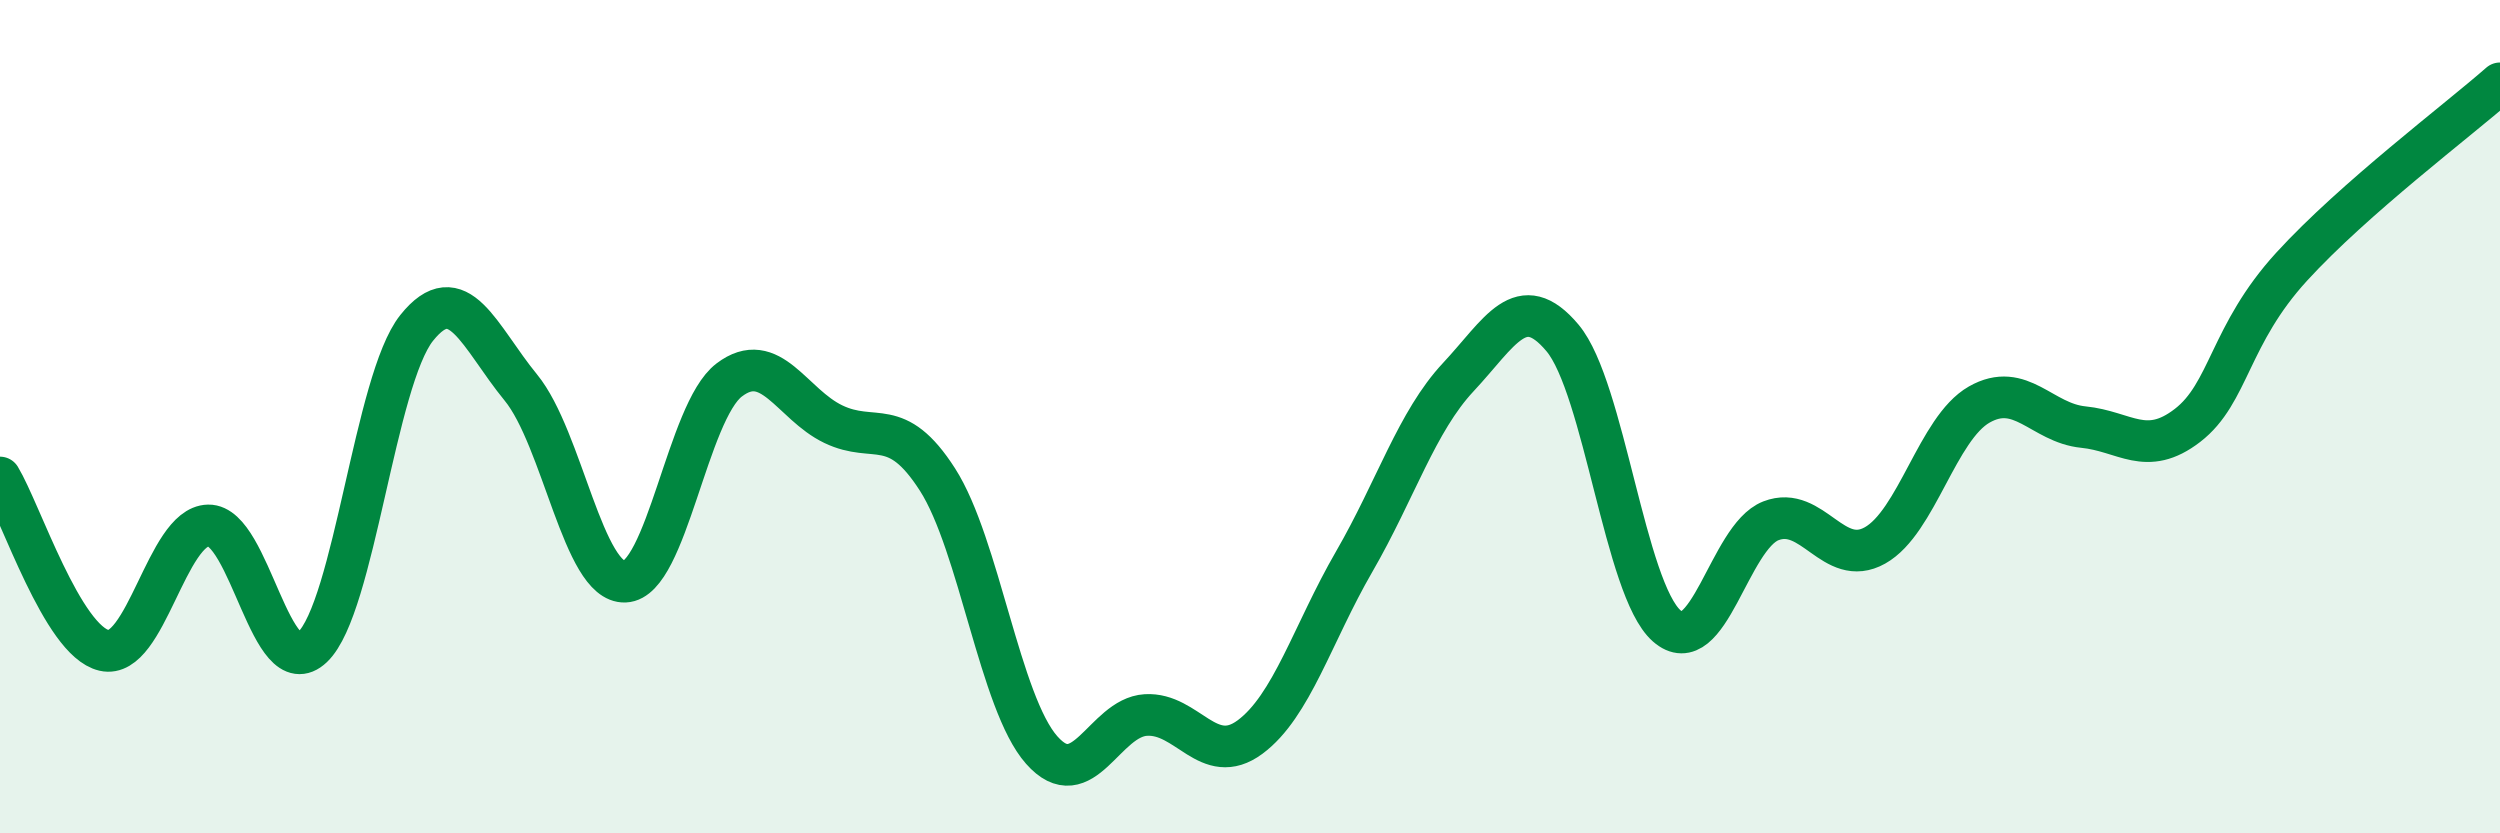 
    <svg width="60" height="20" viewBox="0 0 60 20" xmlns="http://www.w3.org/2000/svg">
      <path
        d="M 0,11.46 C 0.5,12.29 1.5,15.38 2.5,15.61 C 3.5,15.84 4,12.63 5,12.61 C 6,12.59 6.5,16.48 7.5,15.53 C 8.5,14.58 9,9.12 10,7.87 C 11,6.62 11.5,8.08 12.5,9.3 C 13.5,10.52 14,14 15,13.96 C 16,13.92 16.5,9.88 17.5,9.12 C 18.5,8.36 19,9.7 20,10.18 C 21,10.66 21.5,9.95 22.5,11.51 C 23.5,13.07 24,16.87 25,18 C 26,19.13 26.5,17.22 27.5,17.16 C 28.5,17.1 29,18.43 30,17.69 C 31,16.95 31.5,15.21 32.5,13.48 C 33.5,11.75 34,10.12 35,9.05 C 36,7.98 36.5,6.92 37.5,8.11 C 38.5,9.3 39,14.14 40,15.02 C 41,15.9 41.5,12.89 42.5,12.5 C 43.5,12.11 44,13.65 45,13.09 C 46,12.53 46.5,10.28 47.5,9.71 C 48.5,9.14 49,10.15 50,10.25 C 51,10.35 51.5,10.98 52.5,10.21 C 53.5,9.44 53.5,8.04 55,6.4 C 56.5,4.76 59,2.88 60,2L60 20L0 20Z"
        fill="#008740"
        opacity="0.1"
        stroke-linecap="round"
        stroke-linejoin="round"
      />
      <path
        d="M 0,11.46 C 0.5,12.29 1.5,15.38 2.5,15.61 C 3.5,15.84 4,12.63 5,12.61 C 6,12.59 6.5,16.48 7.5,15.53 C 8.5,14.58 9,9.12 10,7.87 C 11,6.62 11.5,8.08 12.5,9.3 C 13.5,10.52 14,14 15,13.96 C 16,13.92 16.5,9.88 17.5,9.12 C 18.5,8.36 19,9.7 20,10.18 C 21,10.66 21.5,9.95 22.5,11.51 C 23.5,13.07 24,16.87 25,18 C 26,19.13 26.5,17.22 27.5,17.16 C 28.5,17.1 29,18.43 30,17.69 C 31,16.95 31.5,15.21 32.5,13.48 C 33.5,11.75 34,10.12 35,9.05 C 36,7.98 36.5,6.92 37.5,8.11 C 38.5,9.3 39,14.14 40,15.02 C 41,15.9 41.5,12.89 42.5,12.5 C 43.5,12.11 44,13.65 45,13.09 C 46,12.53 46.5,10.28 47.5,9.71 C 48.5,9.14 49,10.15 50,10.25 C 51,10.35 51.5,10.98 52.5,10.21 C 53.5,9.44 53.5,8.04 55,6.4 C 56.5,4.76 59,2.88 60,2"
        stroke="#008740"
        stroke-width="1"
        fill="none"
        stroke-linecap="round"
        stroke-linejoin="round"
      />
    </svg>
  